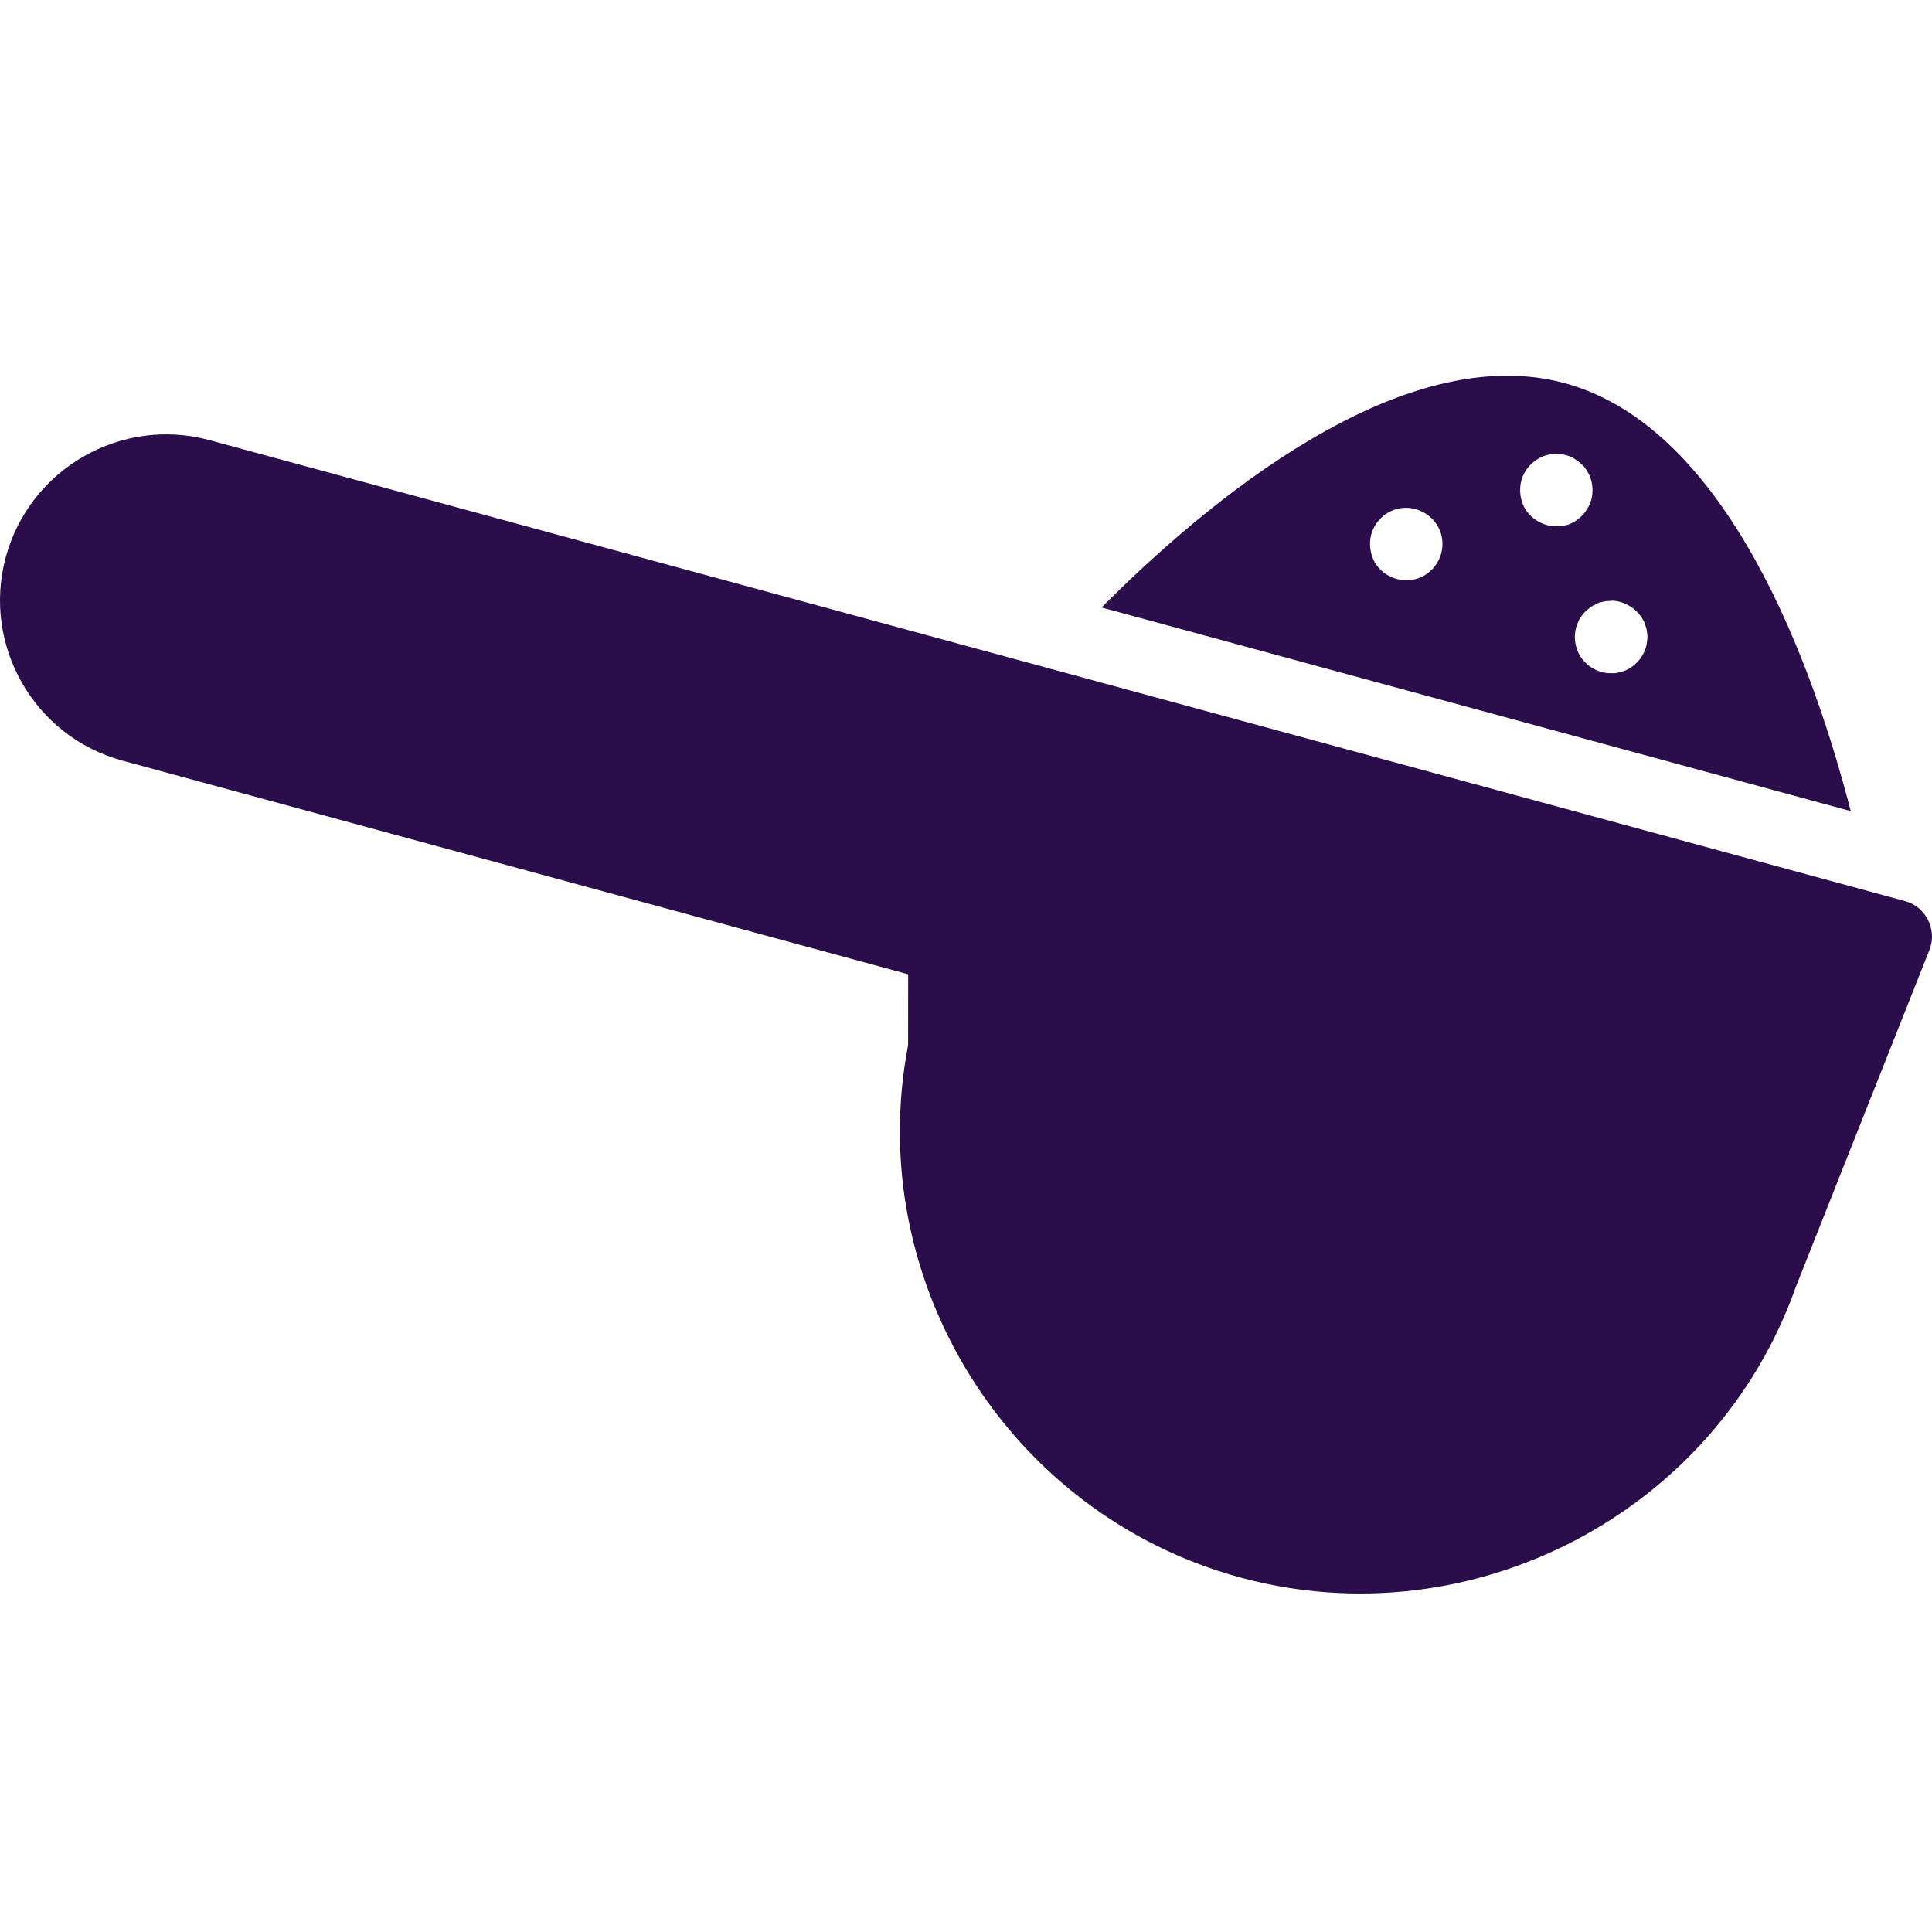 <svg width="36" height="36" viewBox="0 0 36 36" fill="none" xmlns="http://www.w3.org/2000/svg">
<path d="M29.161 7.141C32.216 7.972 33.804 12.468 34.486 15.114L20.526 11.319C22.454 9.382 26.1 6.308 29.161 7.141ZM29.431 12.205C29.455 12.247 29.481 12.282 29.508 12.31C29.54 12.347 29.574 12.377 29.608 12.408C29.643 12.431 29.679 12.455 29.716 12.472C29.759 12.497 29.798 12.508 29.843 12.521C29.883 12.531 29.928 12.543 29.978 12.543C30.018 12.547 30.061 12.544 30.104 12.543C30.148 12.534 30.193 12.525 30.239 12.509C30.277 12.499 30.317 12.482 30.358 12.458C30.51 12.366 30.626 12.222 30.674 12.046C30.684 12.007 30.69 11.959 30.694 11.918C30.7 11.871 30.698 11.828 30.689 11.784C30.687 11.741 30.678 11.696 30.66 11.656C30.651 11.612 30.628 11.571 30.609 11.538C30.499 11.346 30.29 11.213 30.064 11.193C30.021 11.196 29.979 11.199 29.936 11.201C29.894 11.203 29.848 11.219 29.803 11.227C29.763 11.244 29.723 11.262 29.682 11.286C29.648 11.305 29.614 11.33 29.577 11.363C29.542 11.388 29.512 11.422 29.488 11.458C29.458 11.492 29.434 11.527 29.415 11.571C29.398 11.608 29.379 11.652 29.369 11.691C29.32 11.868 29.348 12.05 29.432 12.206L29.431 12.205ZM28.41 9.467C28.5 9.625 28.652 9.736 28.822 9.783C28.868 9.795 28.907 9.806 28.956 9.805C28.997 9.809 29.04 9.806 29.083 9.805L29.216 9.778C29.256 9.761 29.296 9.744 29.337 9.72C29.412 9.677 29.477 9.618 29.531 9.549C29.586 9.473 29.628 9.399 29.652 9.309C29.675 9.224 29.679 9.133 29.668 9.046C29.657 8.959 29.63 8.875 29.587 8.8C29.564 8.759 29.538 8.724 29.512 8.689L29.411 8.598C29.376 8.574 29.34 8.551 29.304 8.527C29.1 8.43 28.853 8.433 28.661 8.549C28.512 8.634 28.394 8.784 28.348 8.954C28.302 9.124 28.326 9.32 28.411 9.469L28.41 9.467ZM25.613 10.473C25.703 10.631 25.855 10.741 26.025 10.788C26.195 10.834 26.383 10.815 26.54 10.724C26.691 10.632 26.807 10.489 26.855 10.312C26.903 10.136 26.876 9.953 26.79 9.804C26.657 9.571 26.386 9.435 26.118 9.467C26.031 9.478 25.947 9.505 25.864 9.552C25.715 9.638 25.597 9.788 25.551 9.958C25.505 10.128 25.53 10.317 25.614 10.473H25.613Z" fill="#2C0D4C"/>
<path d="M0.108 10.379C-0.338 12.024 0.636 13.726 2.28 14.173L16.922 18.154L16.921 19.475C16.078 23.865 18.791 28.219 23.111 29.394C27.425 30.567 31.977 28.188 33.465 23.974L35.963 17.674C36.025 17.495 36.008 17.301 35.921 17.131C35.833 16.967 35.684 16.842 35.502 16.792L3.903 8.201C2.258 7.755 0.555 8.735 0.108 10.379H0.108Z" fill="#2C0D4C"/>
</svg>
